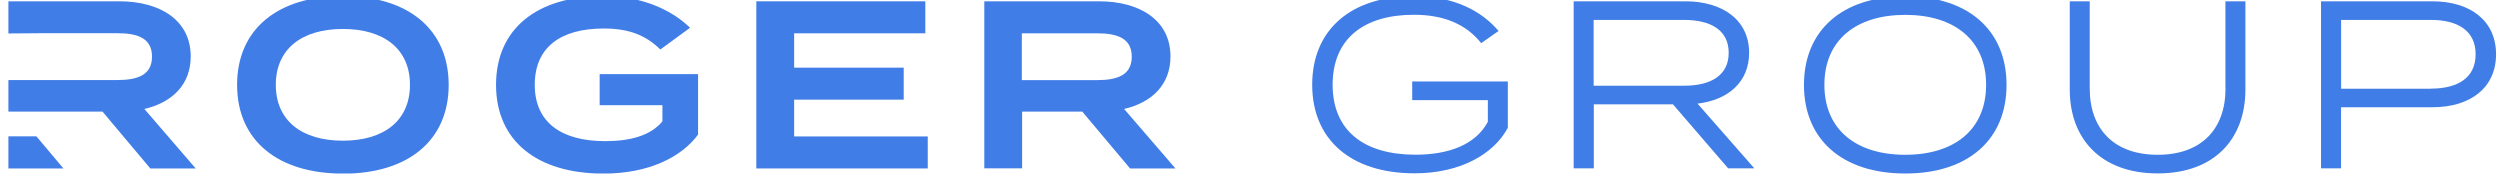 <svg width="149" height="11" viewBox="0 0 149 11" fill="none" xmlns="http://www.w3.org/2000/svg">
<g clip-path="url(#clip0_169_6471)">
<path d="M8.958 10.039H11.663L8.604 6.494C10.246 6.112 11.367 5.056 11.367 3.364C11.367 1.204 9.538 0.078 7.118 0.078H0.265V1.996L2.514 1.979H6.994C8.185 1.979 9.06 2.265 9.06 3.375C9.06 4.485 8.18 4.77 6.994 4.77H0.265V6.65H6.109L8.958 10.039Z" fill="#417DE6"/>
<path d="M20.436 10.351C24.305 10.351 26.741 8.39 26.741 5.061C26.741 1.732 24.305 -0.235 20.436 -0.235C16.567 -0.235 14.131 1.726 14.131 5.056C14.131 8.385 16.567 10.346 20.436 10.346V10.351ZM20.436 1.726C22.888 1.726 24.434 2.922 24.434 5.056C24.434 7.189 22.888 8.385 20.436 8.385C17.984 8.385 16.438 7.189 16.438 5.056C16.438 2.922 17.984 1.726 20.436 1.726Z" fill="#417DE6"/>
<path d="M41.605 8.019V4.42H35.74V6.268H39.48V7.232C38.772 8.089 37.554 8.412 36.067 8.412C33.433 8.412 31.871 7.275 31.871 5.056C31.871 2.836 33.39 1.699 35.981 1.699C37.484 1.699 38.487 2.098 39.357 2.949L41.128 1.656C40.135 0.686 38.407 -0.235 35.971 -0.235C31.989 -0.235 29.564 1.726 29.564 5.056C29.564 8.385 31.989 10.346 35.971 10.346C38.664 10.346 40.618 9.365 41.611 8.013L41.605 8.019Z" fill="#417DE6"/>
<path d="M47.331 5.939H53.861V4.032H47.331V1.985H55.149V0.078H45.077V10.039H55.294V8.132H47.331V5.939Z" fill="#417DE6"/>
<path d="M60.918 6.65H64.502L67.351 10.039H70.056L66.997 6.494C68.639 6.112 69.761 5.056 69.761 3.364C69.761 1.204 67.931 0.078 65.511 0.078H58.664V10.034H60.918V6.645V6.65ZM60.901 1.985H65.382C66.573 1.985 67.453 2.27 67.453 3.38C67.453 4.49 66.573 4.775 65.382 4.775H60.901V1.985Z" fill="#417DE6"/>
<path d="M89.867 4.856H84.168V5.966H88.676V7.259C87.941 8.638 86.326 9.22 84.356 9.22C81.325 9.22 79.425 7.814 79.425 5.05C79.425 2.286 81.308 0.88 84.27 0.88C86.068 0.88 87.388 1.451 88.279 2.572L89.314 1.845C88.322 0.676 86.691 -0.229 84.27 -0.229C80.471 -0.229 78.207 1.807 78.207 5.05C78.207 8.293 80.477 10.33 84.313 10.33C87.061 10.33 89.046 9.161 89.867 7.615V4.856Z" fill="#417DE6"/>
<path d="M104.248 3.148C104.248 1.187 102.66 0.078 100.449 0.078H93.79V10.034H94.992V6.219H99.709L102.998 10.034H104.559L101.173 6.176C103.003 5.961 104.248 4.883 104.248 3.148ZM94.981 5.115V1.187H100.369C101.968 1.187 103.03 1.802 103.03 3.148C103.03 4.495 101.968 5.109 100.369 5.109H94.981V5.115Z" fill="#417DE6"/>
<path d="M113.553 -0.219C109.786 -0.219 107.516 1.818 107.516 5.061C107.516 8.304 109.786 10.341 113.553 10.341C117.32 10.341 119.59 8.304 119.59 5.061C119.59 1.818 117.325 -0.219 113.553 -0.219ZM113.553 9.225C110.634 9.225 108.734 7.733 108.734 5.056C108.734 2.378 110.634 0.886 113.553 0.886C116.472 0.886 118.372 2.378 118.372 5.056C118.372 7.733 116.472 9.225 113.553 9.225Z" fill="#417DE6"/>
<path d="M132.64 5.271C132.64 7.717 131.18 9.225 128.599 9.225C126.018 9.225 124.548 7.717 124.548 5.271V0.078H123.357V5.341C123.357 8.245 125.187 10.335 128.599 10.335C132.012 10.335 133.826 8.245 133.826 5.341V0.078H132.635V5.271H132.64Z" fill="#417DE6"/>
<path d="M144.966 0.078H138.333V10.034H139.525V6.392H144.966C147.247 6.392 148.765 5.223 148.765 3.235C148.765 1.247 147.247 0.078 144.966 0.078ZM144.885 5.287H139.53V1.187H144.885C146.501 1.187 147.547 1.845 147.547 3.235C147.547 4.625 146.501 5.282 144.885 5.282V5.287Z" fill="#417DE6"/>
<path d="M2.17 8.126H0.265V10.039H3.78L2.17 8.126Z" fill="#417DE6"/>
</g>
<defs>
<clipPath id="clip0_169_6471">
<rect width="148.5" height="10.339" fill="white" transform="translate(0.5)"/>
</clipPath>
</defs>
</svg>
